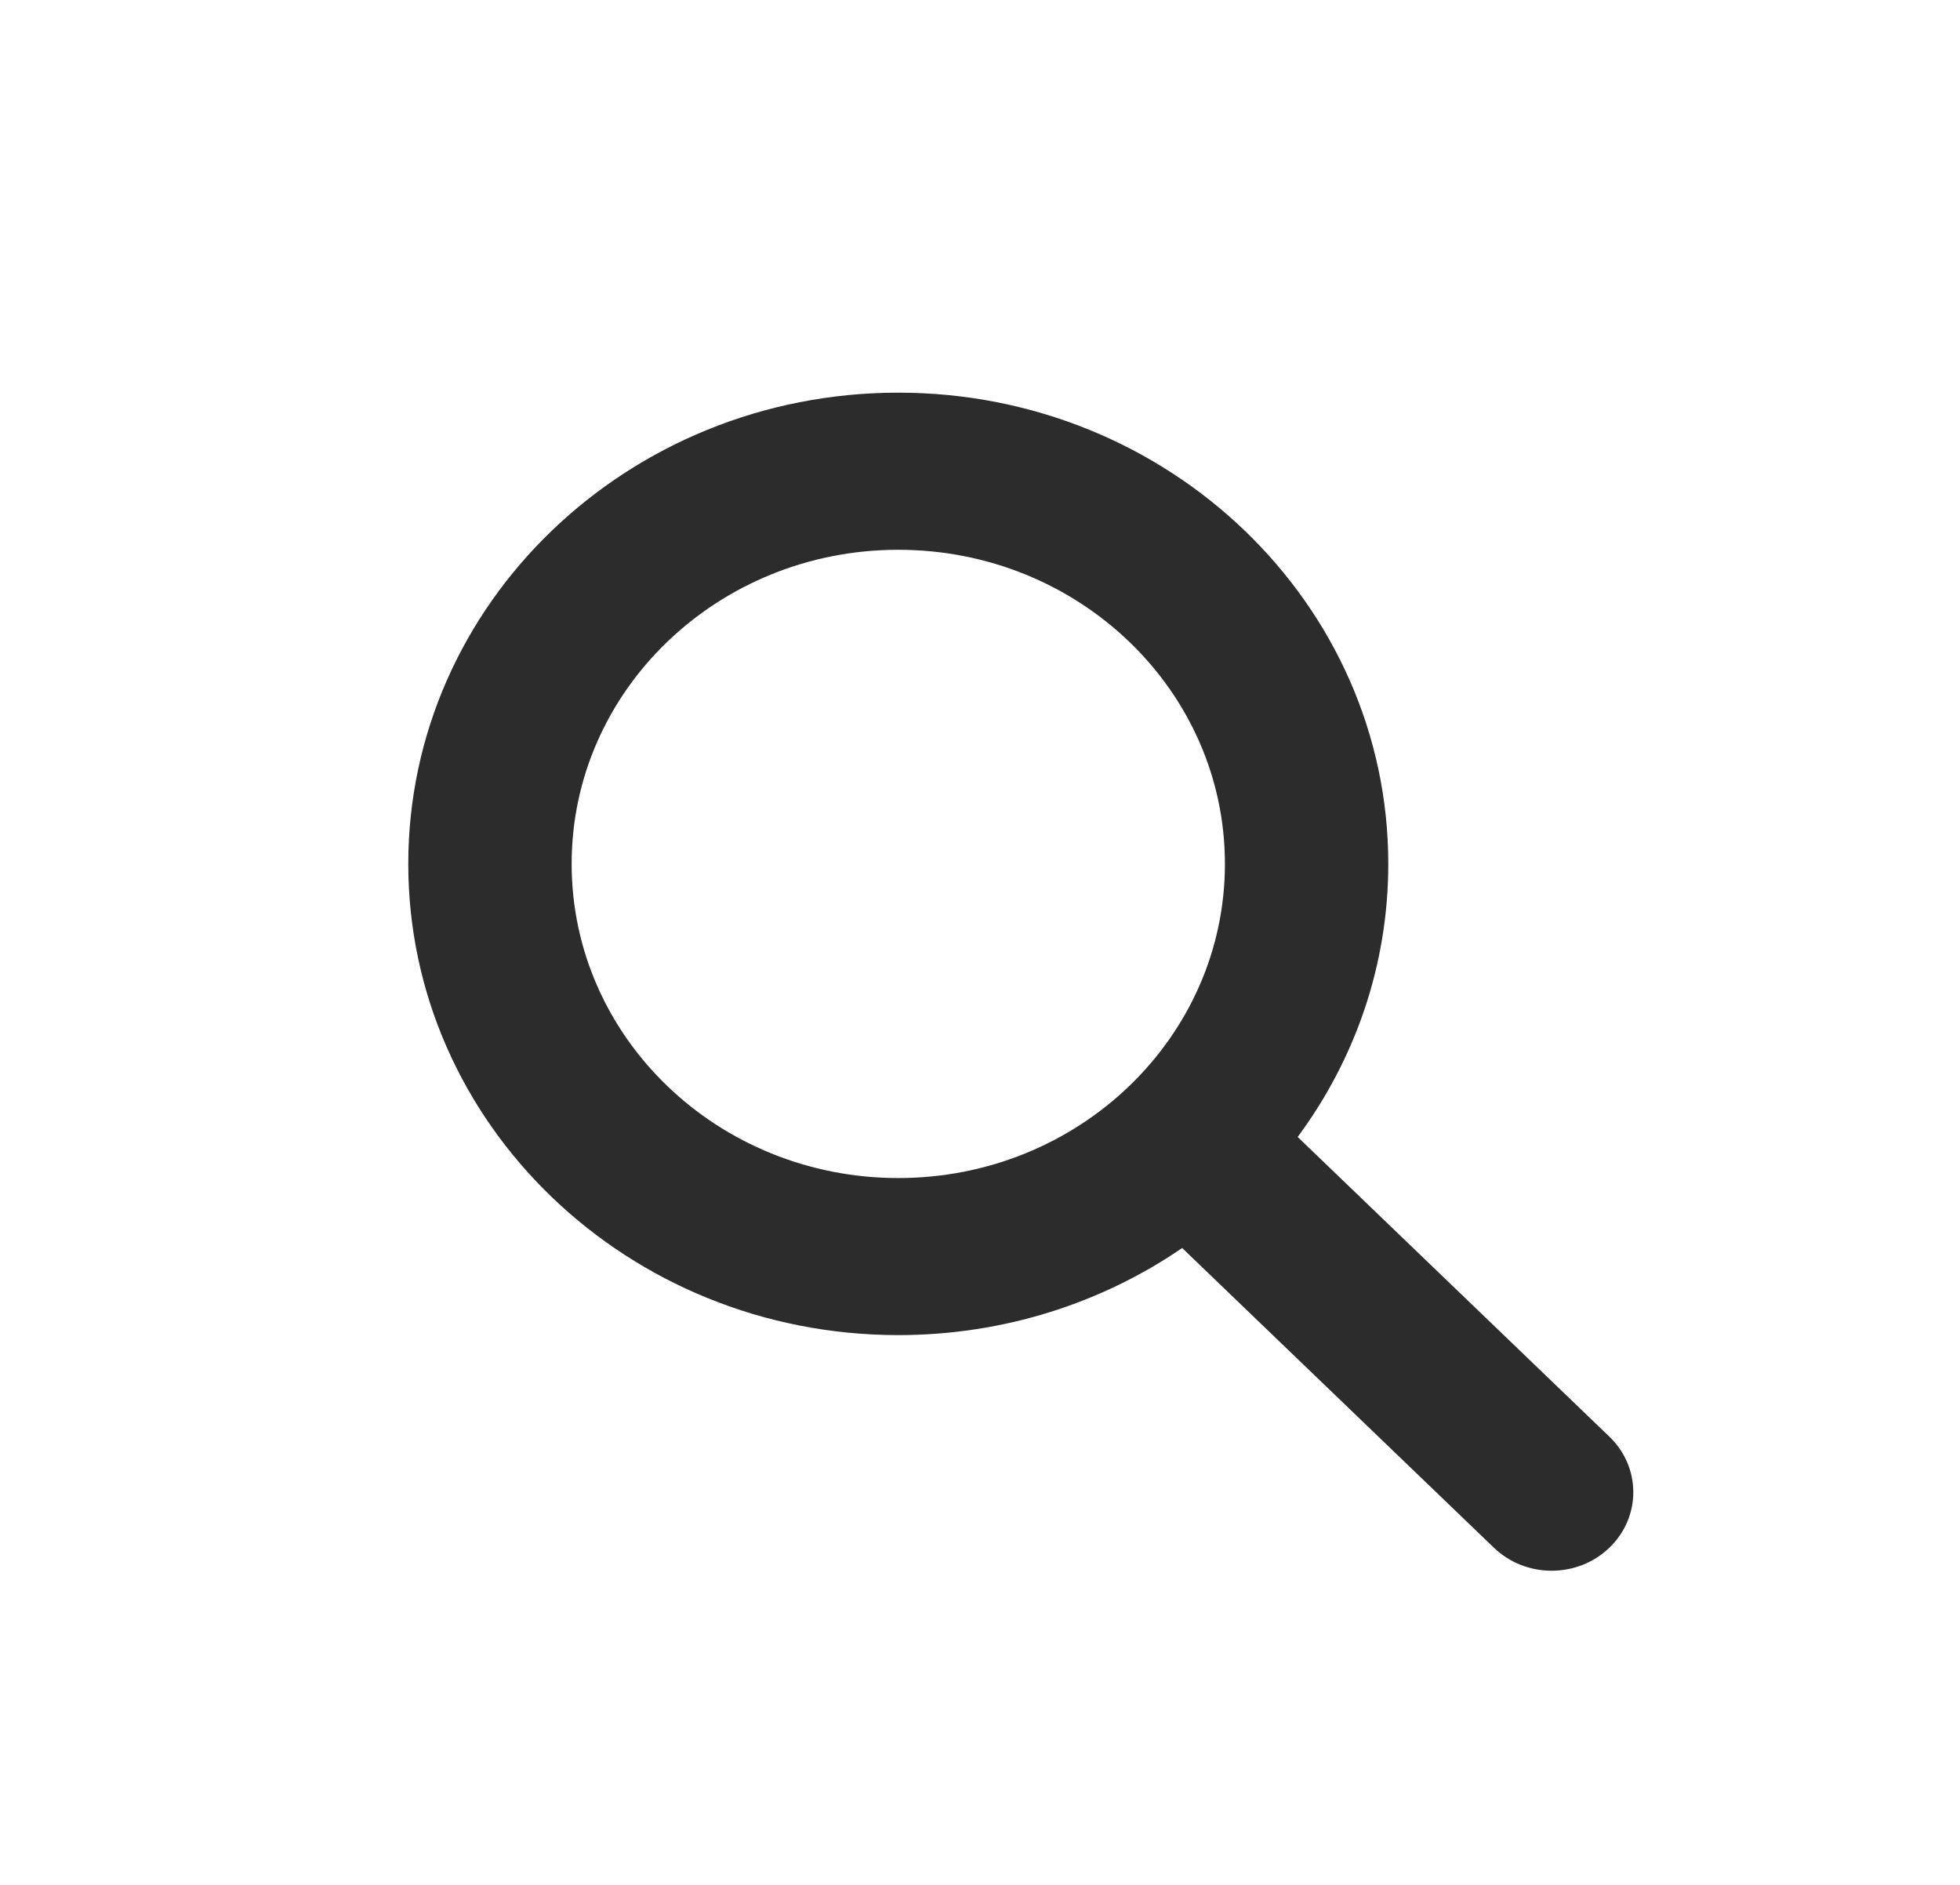 <svg width="26" height="25" viewBox="0 0 26 25" fill="none" xmlns="http://www.w3.org/2000/svg">
<g id="Icon / Search">
<path id="Vector" fill-rule="evenodd" clip-rule="evenodd" d="M11.916 7.292C9.523 7.292 7.583 9.157 7.583 11.458C7.583 13.759 9.523 15.625 11.916 15.625C14.309 15.625 16.249 13.759 16.249 11.458C16.249 9.157 14.309 7.292 11.916 7.292ZM5.416 11.458C5.416 8.007 8.326 5.208 11.916 5.208C15.506 5.208 18.416 8.007 18.416 11.458C18.416 12.808 17.971 14.058 17.214 15.08L21.349 19.055C21.772 19.462 21.772 20.121 21.349 20.528C20.926 20.935 20.24 20.935 19.817 20.528L15.682 16.553C14.62 17.28 13.32 17.708 11.916 17.708C8.326 17.708 5.416 14.91 5.416 11.458Z" fill="#2C2C2C"/>
</g>
</svg>
